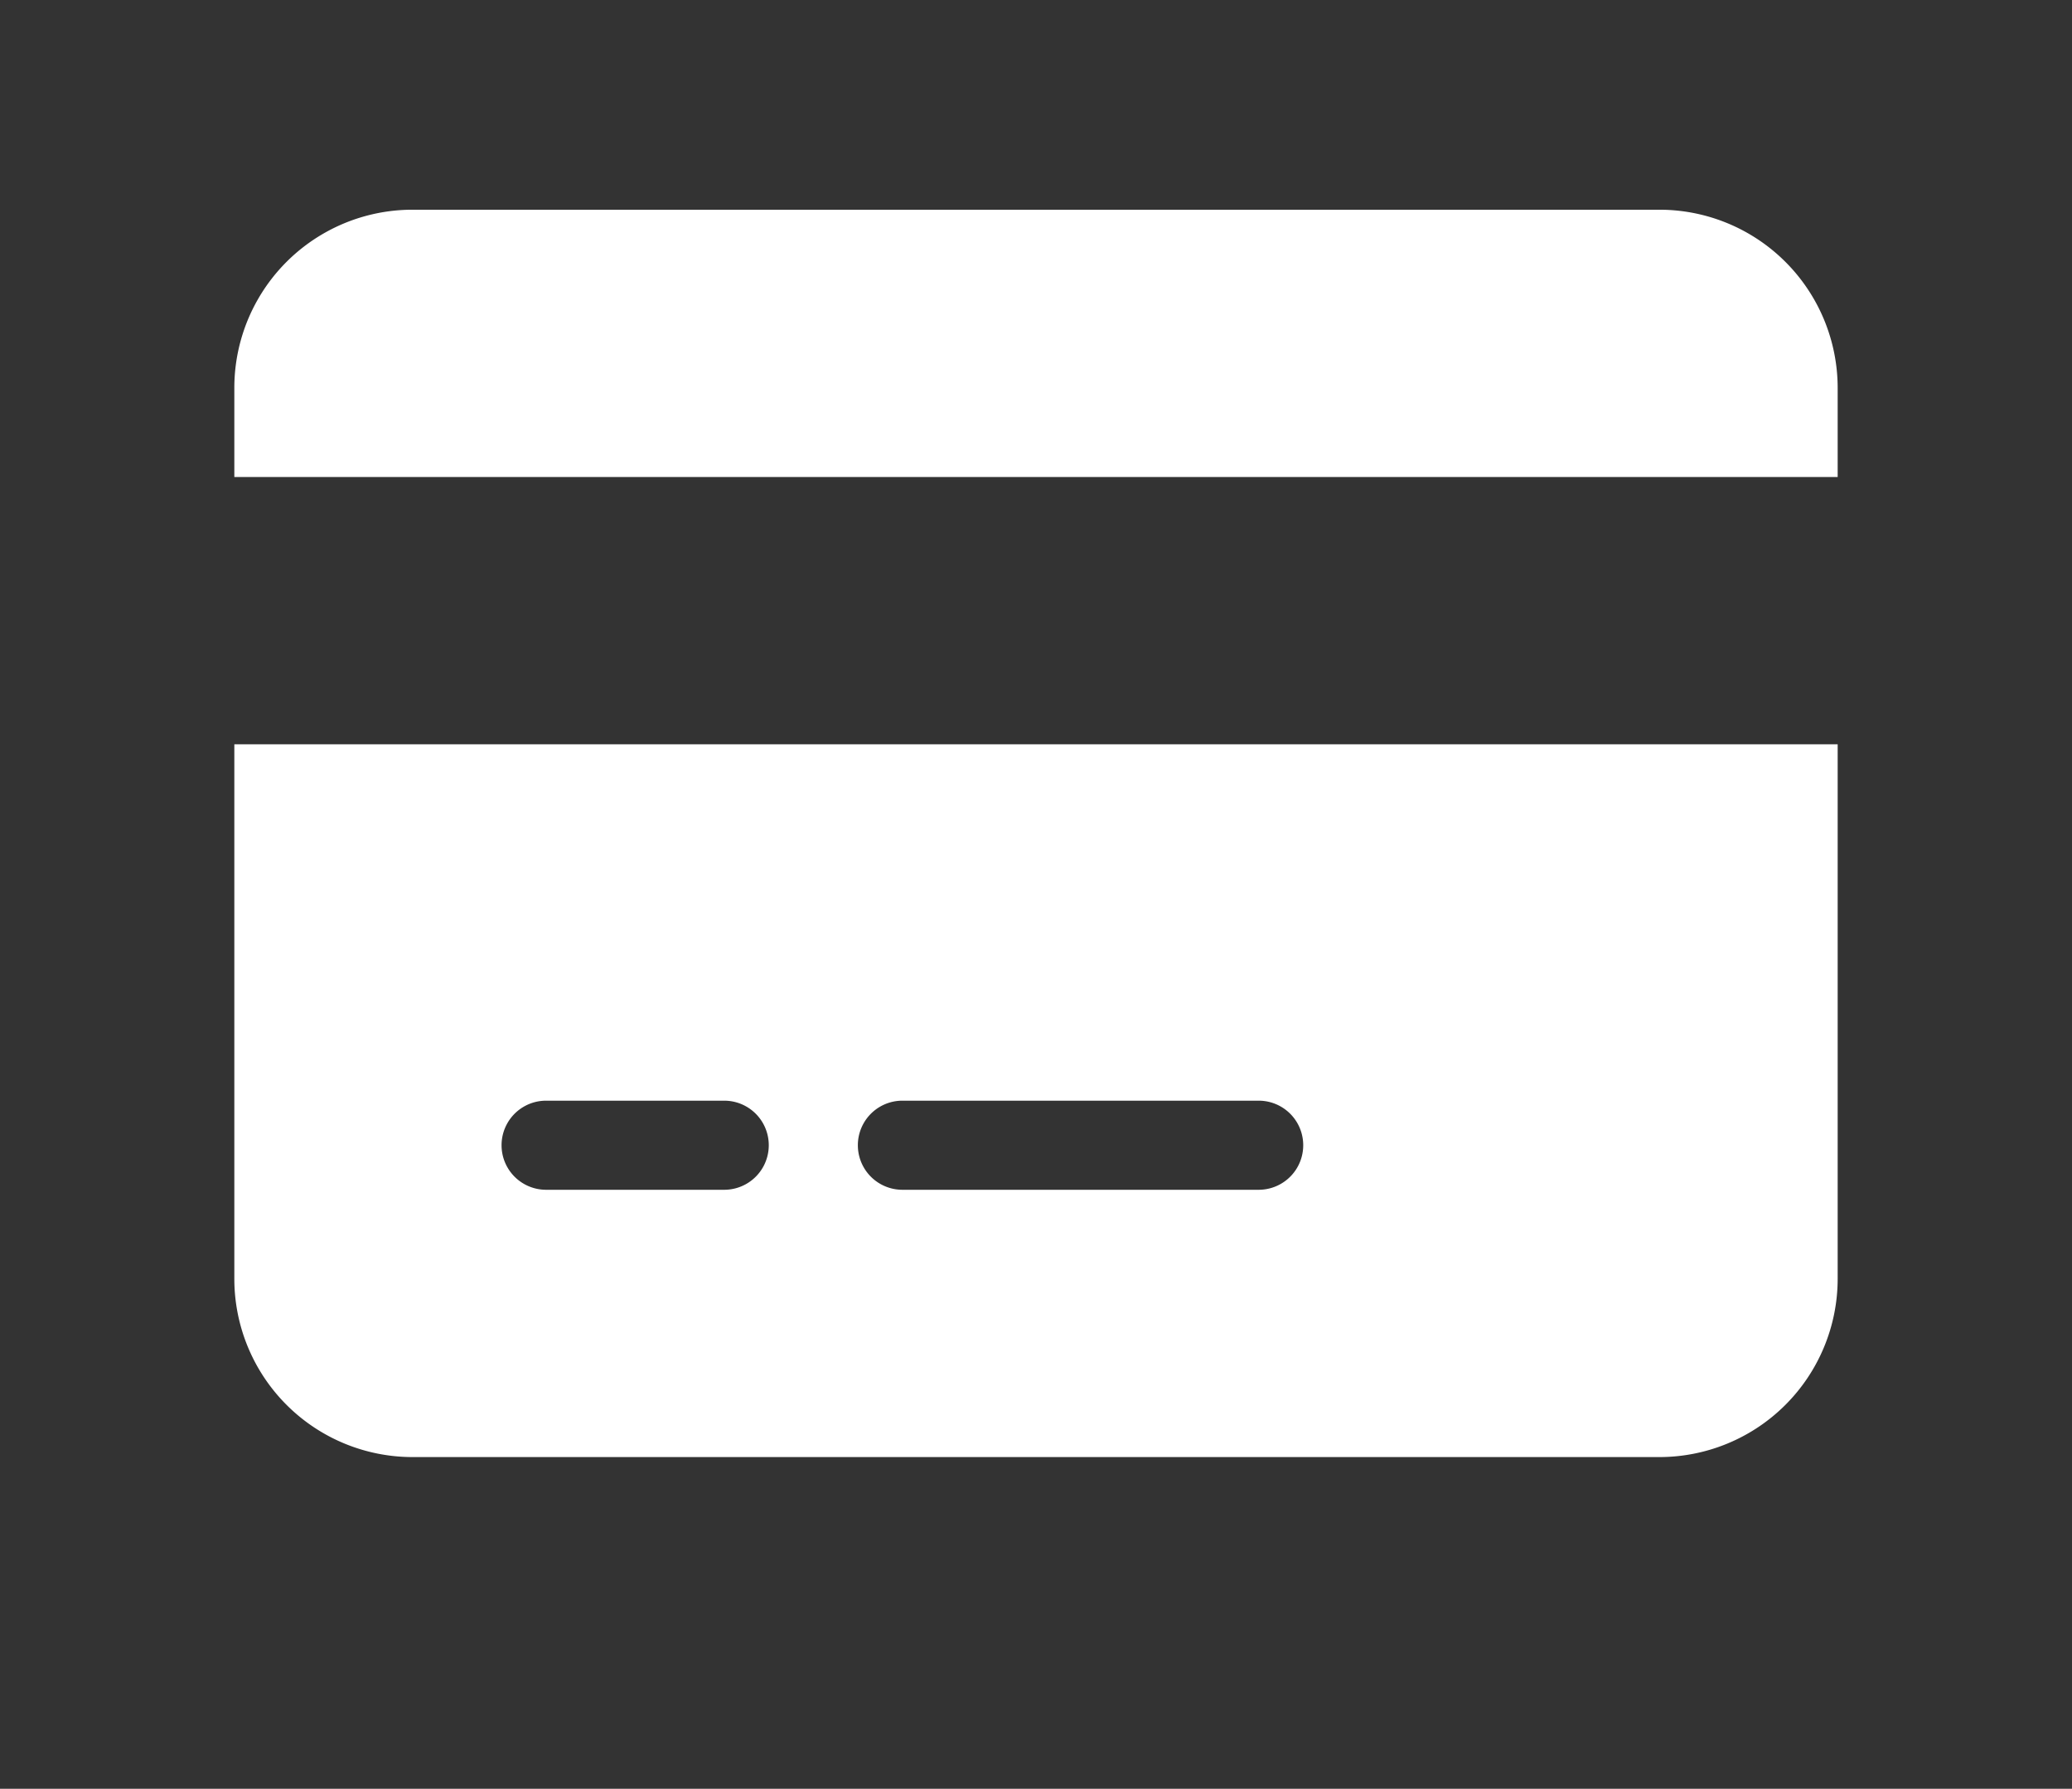<svg xmlns="http://www.w3.org/2000/svg" xmlns:xlink="http://www.w3.org/1999/xlink" width="168" height="145" viewBox="0 0 168 145"><rect x="0" y="0" width="168" height="145" fill="#333333" stroke="none"/><defs><clipPath id="b"><rect width="168" height="145" /></clipPath></defs><g id="a" clip-path="url(#b)"><path d="M115.556,32A14.451,14.451,0,0,1,130,46.444v7.222H0V46.444A14.443,14.443,0,0,1,14.444,32ZM130,118.667a14.458,14.458,0,0,1-14.444,14.444H14.444A14.451,14.451,0,0,1,0,118.667V75.333H130ZM25.278,104.222a3.611,3.611,0,0,0,0,7.222H39.722a3.611,3.611,0,1,0,0-7.222Zm28.889,7.222H83.056a3.611,3.611,0,1,0,0-7.222H54.167a3.611,3.611,0,0,0,0,7.222Z" transform="translate(19 -15)" fill="#fff" /></g></svg>